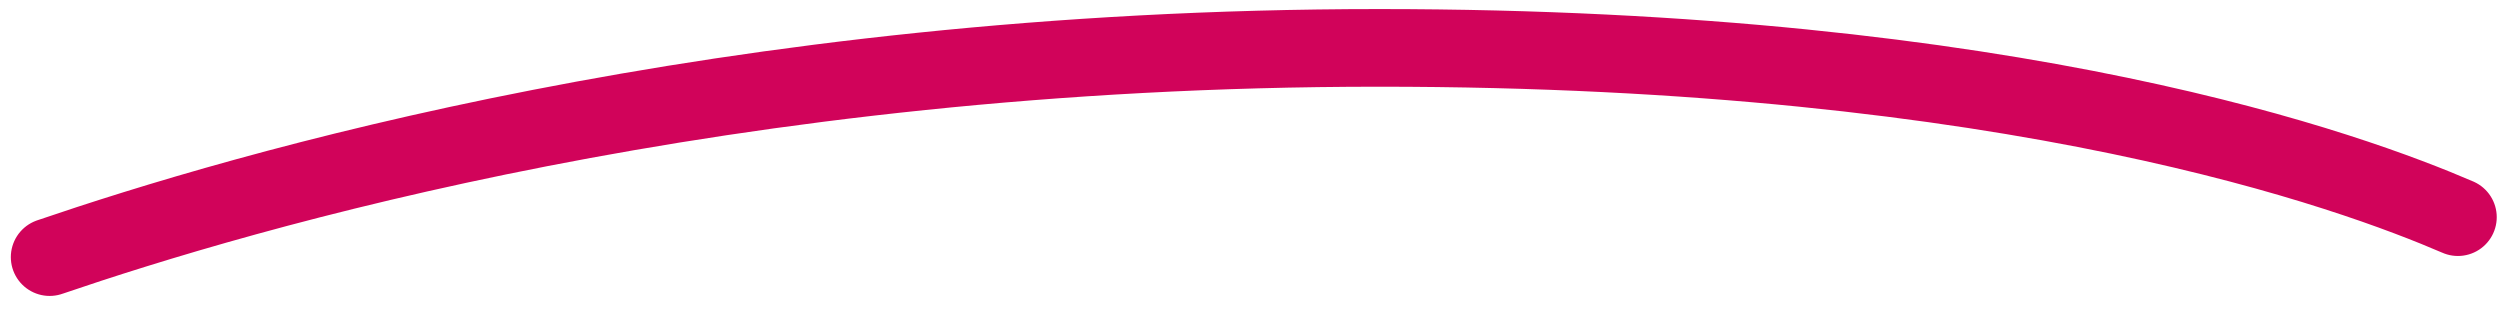 <svg width="161" height="20" viewBox="0 0 161 20" fill="none" xmlns="http://www.w3.org/2000/svg">
<path d="M158.29 13.985C151.574 11.093 129.984 3.084 88.791 3.084C46.567 3.084 15.498 12.358 3.197 16.558" stroke="#D1035A" stroke-width="5" stroke-linecap="round" stroke-linejoin="round"/>
</svg>

